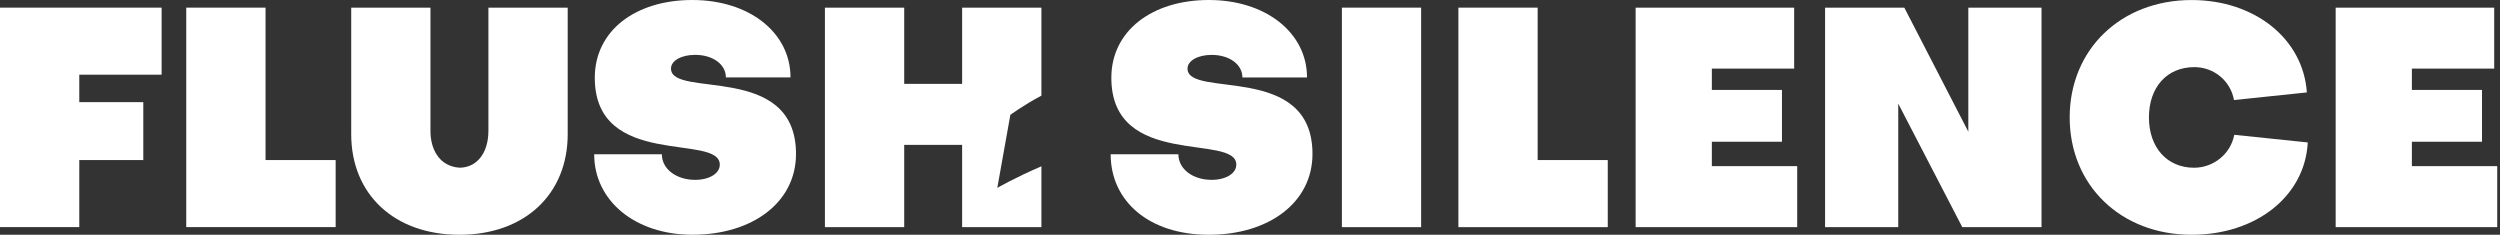 <?xml version="1.0" encoding="UTF-8"?>
<svg xmlns="http://www.w3.org/2000/svg" width="426" height="40" viewBox="0 0 426 40" fill="none">
  <rect x="0" y="0" width="426" height="40" fill="#333333" stroke="none"/>
  <g clip-path="url(#clip0_479_2745)">
    <path d="M169.939 32.018L172.164 19.573C172.164 19.573 174.243 18.017 177.456 16.296V1.301H163.946V14.288H154.077V1.301H140.567V38.706H154.077V24.68H163.946V38.706H177.456V28.333C172.77 30.36 169.939 32.018 169.939 32.018Z" fill="white"></path>
    <path d="M0 38.699H13.51V27.274H24.418V17.405H13.51V12.726H27.536V1.301H0V38.699Z" fill="white"></path>
    <path d="M83.22 22.34C83.22 26.082 81.243 28.575 78.285 28.575C74.753 28.314 73.35 25.305 73.35 22.34V1.301H59.847V22.863C59.847 33.146 67.223 40.006 78.291 40.006C89.359 40.006 96.736 33.146 96.736 22.863V1.301H83.226V22.34H83.22Z" fill="white"></path>
    <path d="M114.338 11.686C114.338 10.335 116.104 9.347 118.444 9.347C121.46 9.347 123.691 10.96 123.691 13.191H134.702C134.702 5.559 127.689 0 117.972 0C108.256 0 101.352 5.247 101.352 13.248C101.352 28.887 122.652 22.652 122.652 28.052C122.652 29.557 120.886 30.647 118.444 30.647C115.276 30.647 112.783 28.83 112.783 26.286H101.25C101.25 34.236 108.263 40 117.979 40C128.212 40 135.639 34.492 135.639 26.235C135.639 10.545 114.338 16.831 114.338 11.686Z" fill="white"></path>
    <path d="M45.247 1.301H31.737V38.699H57.195V27.274H45.247V1.301Z" fill="white"></path>
    <path d="M189.264 26.286H200.797C200.797 28.83 203.29 30.647 206.458 30.647C208.9 30.647 210.666 29.557 210.666 28.052C210.666 22.652 189.372 28.887 189.372 13.248C189.372 5.247 196.328 0 205.993 0C215.658 0 222.716 5.559 222.716 13.197H211.706C211.706 10.966 209.474 9.353 206.458 9.353C204.125 9.353 202.353 10.341 202.353 11.693C202.353 16.838 223.647 10.552 223.647 26.235C223.647 34.498 216.219 40.006 205.987 40.006C195.754 40.006 189.257 34.243 189.257 26.293L189.264 26.286Z" fill="white"></path>
    <path d="M242.161 38.706H228.658V1.301H242.161V38.699V38.706Z" fill="white"></path>
    <path d="M248.511 38.706V1.301H262.015V27.274H273.962V38.706H248.505H248.511Z" fill="white"></path>
    <path d="M306.242 28.314V38.699H278.712V1.301H305.725V11.686H291.699V15.32H303.647V24.151H291.699V28.307H306.248L306.242 28.314Z" fill="white"></path>
    <path d="M335.403 22.442V1.301H347.874V38.699H334.37L323.462 17.66V38.699H310.991V1.301H324.495L335.403 22.442Z" fill="white"></path>
    <path d="M393.242 24.265C392.777 33.408 384.463 40.006 373.452 40.006C361.403 40.006 352.675 31.591 352.675 20.006C352.675 8.422 361.403 0.006 373.452 0.006C384.202 0.006 392.464 6.605 393.089 15.748L380.669 17.048C380.096 13.771 377.246 11.438 373.918 11.438C369.238 11.438 366.178 14.868 366.178 20.013C366.178 25.158 369.296 28.581 373.86 28.581C377.182 28.581 380.096 26.242 380.72 22.971L393.236 24.272L393.242 24.265Z" fill="white"></path>
    <path d="M425.528 28.314V38.699H397.998V1.301H425.011V11.686H410.985V15.32H422.933V24.151H410.985V28.307H425.534L425.528 28.314Z" fill="white"></path>
  </g>
  <defs>
    <clipPath id="clip0_479_2745">
      <rect width="425.528" height="40" fill="white"></rect>
    </clipPath>
  </defs>
</svg>
